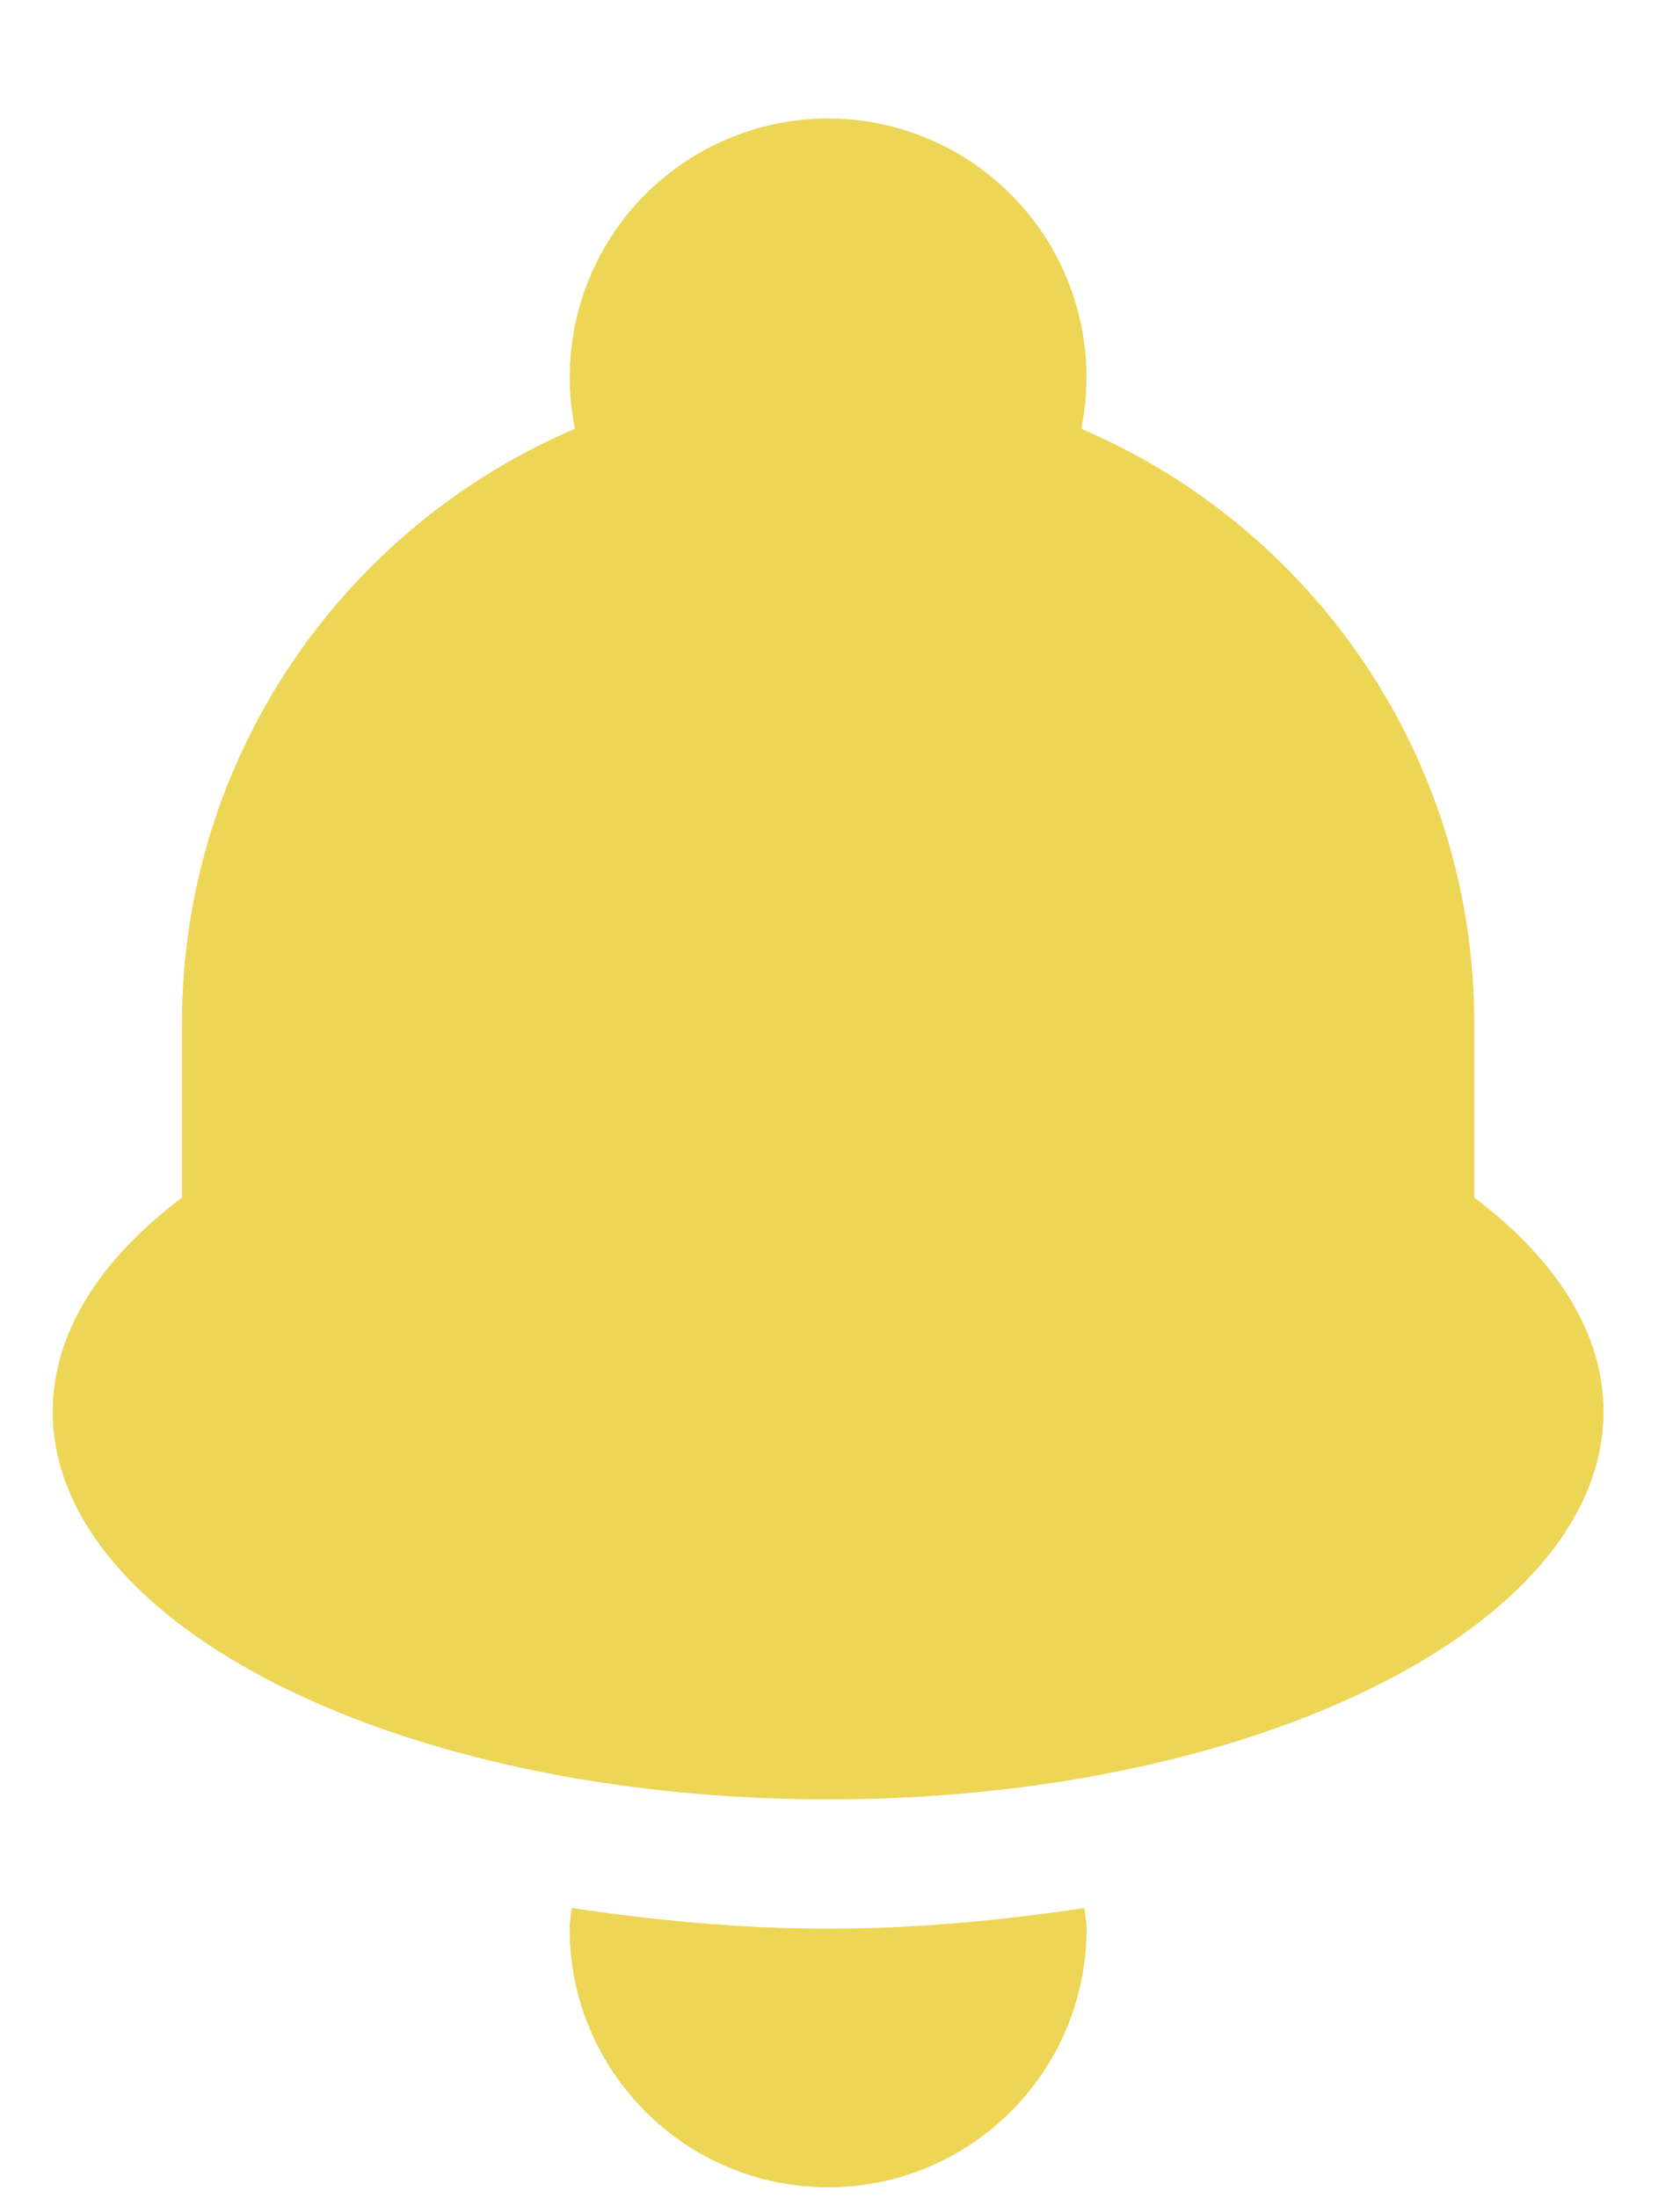 <svg width="13" height="17" viewBox="0 0 13 17" fill="none" xmlns="http://www.w3.org/2000/svg">
<g id="Bell">
<path id="Shape" fill-rule="evenodd" clip-rule="evenodd" d="M0.408 10.916C0.408 12.573 3.095 13.916 6.408 13.916C9.721 13.916 12.408 12.573 12.408 10.916C12.408 10.304 12.037 9.736 11.408 9.262V7.916C11.408 5.851 10.154 4.079 8.367 3.316C8.487 2.728 8.336 2.117 7.956 1.652C7.577 1.187 7.008 0.917 6.408 0.916C5.807 0.917 5.239 1.187 4.859 1.652C4.48 2.117 4.329 2.728 4.449 3.316C2.661 4.079 1.408 5.851 1.408 7.916V9.262C0.779 9.736 0.408 10.304 0.408 10.916ZM8.392 14.756C7.76 14.85 7.102 14.916 6.408 14.916C5.714 14.916 5.057 14.85 4.424 14.756C4.422 14.778 4.419 14.799 4.416 14.82C4.412 14.852 4.408 14.883 4.408 14.916C4.408 16.02 5.304 16.916 6.408 16.916C7.512 16.916 8.408 16.02 8.408 14.916C8.408 14.883 8.403 14.852 8.399 14.82C8.396 14.799 8.393 14.778 8.392 14.756Z" fill="#EDD556"/>
</g>
</svg>
